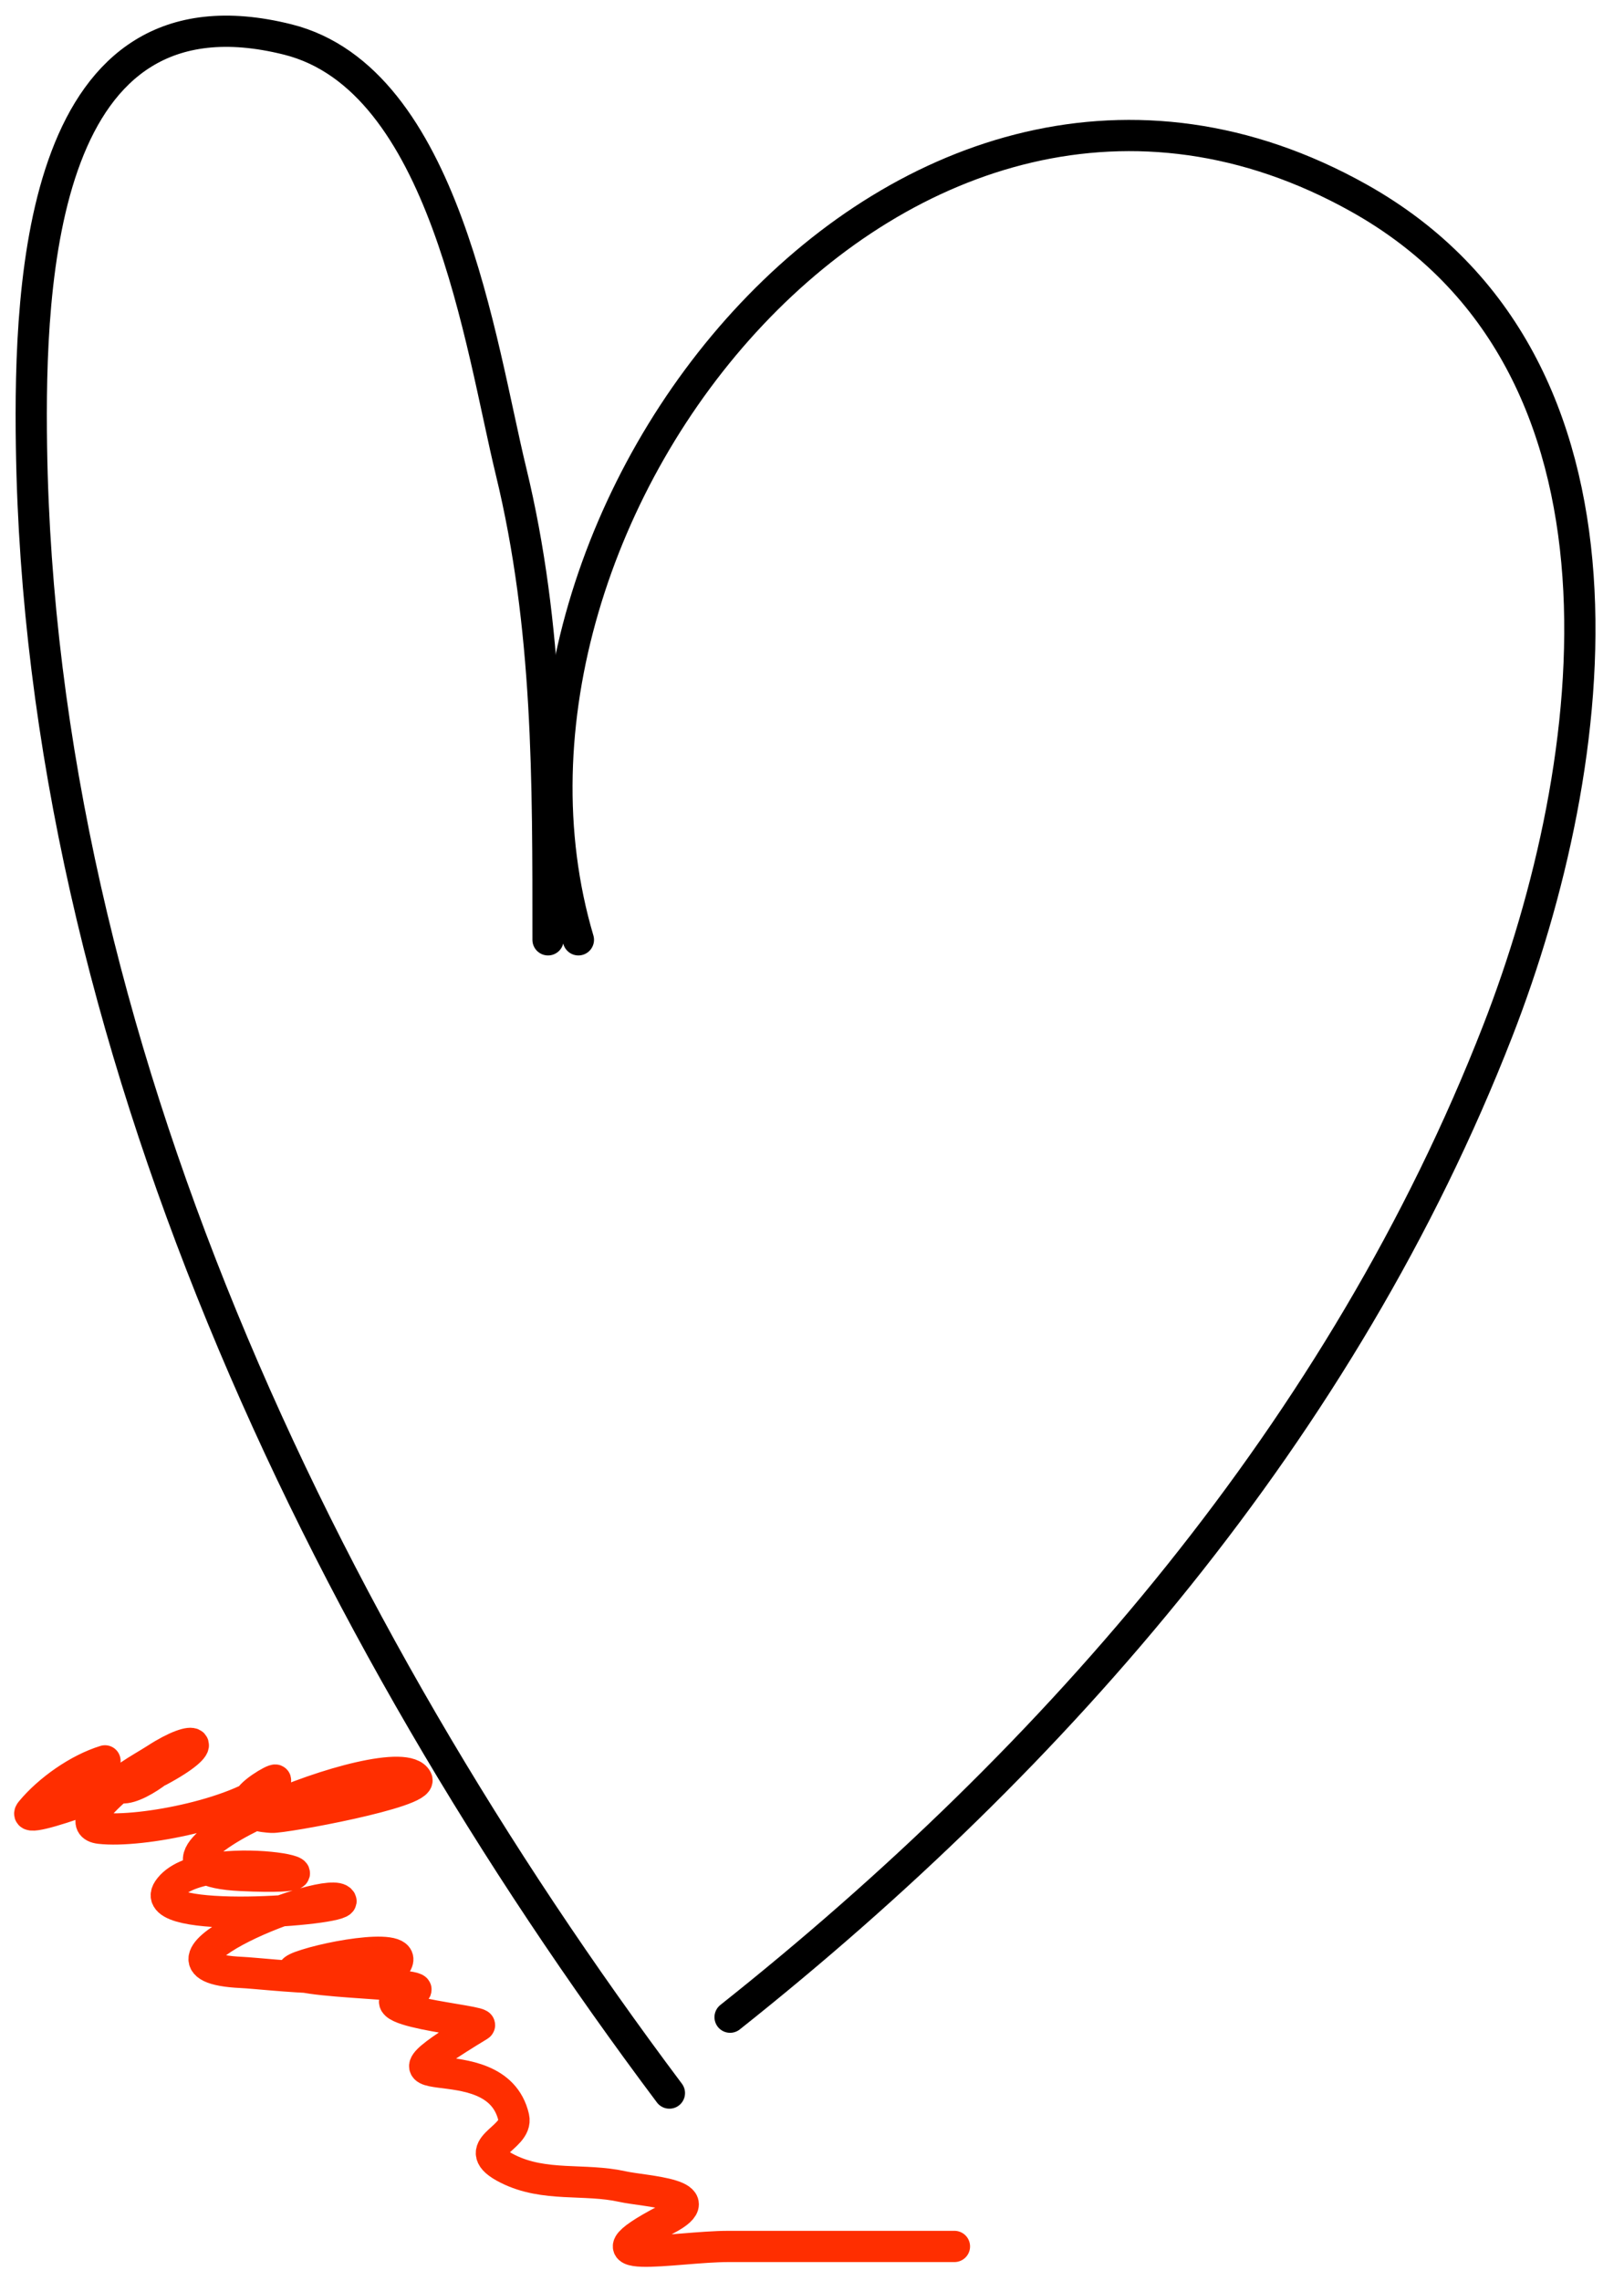 <?xml version="1.0" encoding="UTF-8"?> <svg xmlns="http://www.w3.org/2000/svg" width="52" height="73" viewBox="0 0 52 73" fill="none"><path d="M18.52 30.081C14.468 16.405 29.053 -1.747 43.506 6.336C52.955 11.62 51.298 24.421 47.958 32.995C43.006 45.705 33.882 56.222 23.377 64.564" stroke="black" stroke-linecap="round"></path><path d="M17.548 30.081C17.548 24.971 17.576 20.084 16.361 15.078C15.387 11.066 14.257 2.525 9.211 1.263C1.306 -0.713 0.928 8.922 1.008 14.296C1.292 33.337 10.206 52.023 21.434 66.993" stroke="black" stroke-linecap="round"></path><path d="M3.362 56.36C2.504 56.624 1.559 57.289 0.988 57.979C0.524 58.539 4.716 56.883 5.089 56.684C6.816 55.76 6.305 55.444 4.981 56.306C4.585 56.563 3.432 57.18 3.902 57.223C4.499 57.277 5.946 56.053 5.359 56.171C4.849 56.273 2.022 58.384 3.2 58.518C4.532 58.67 7.804 58.016 8.786 57.034C9.015 56.805 8.129 57.288 7.976 57.574C7.694 58.103 8.455 58.153 8.705 58.167C9.081 58.189 13.555 57.371 13.346 56.953C12.739 55.74 2.779 59.801 7.733 60.029C12.257 60.237 6.398 58.97 5.386 60.488C4.627 61.627 11.065 61.135 10.917 60.839C10.619 60.243 3.849 62.952 7.733 63.132C8.564 63.171 12.071 63.633 12.644 62.916C13.274 62.13 10.568 62.595 9.622 62.944C8.071 63.515 14.306 63.427 13.184 63.753C11.102 64.357 15.61 64.67 15.343 64.832C11.095 67.411 15.867 65.251 16.449 67.773C16.607 68.459 14.909 68.744 16.26 69.419C17.439 70.009 18.71 69.715 19.93 69.986C20.661 70.148 22.9 70.221 21.333 71.038C18.353 72.593 21.598 71.902 23.329 71.902C25.74 71.902 28.15 71.902 30.561 71.902" stroke="#FF2E00" stroke-linecap="round"></path></svg> 